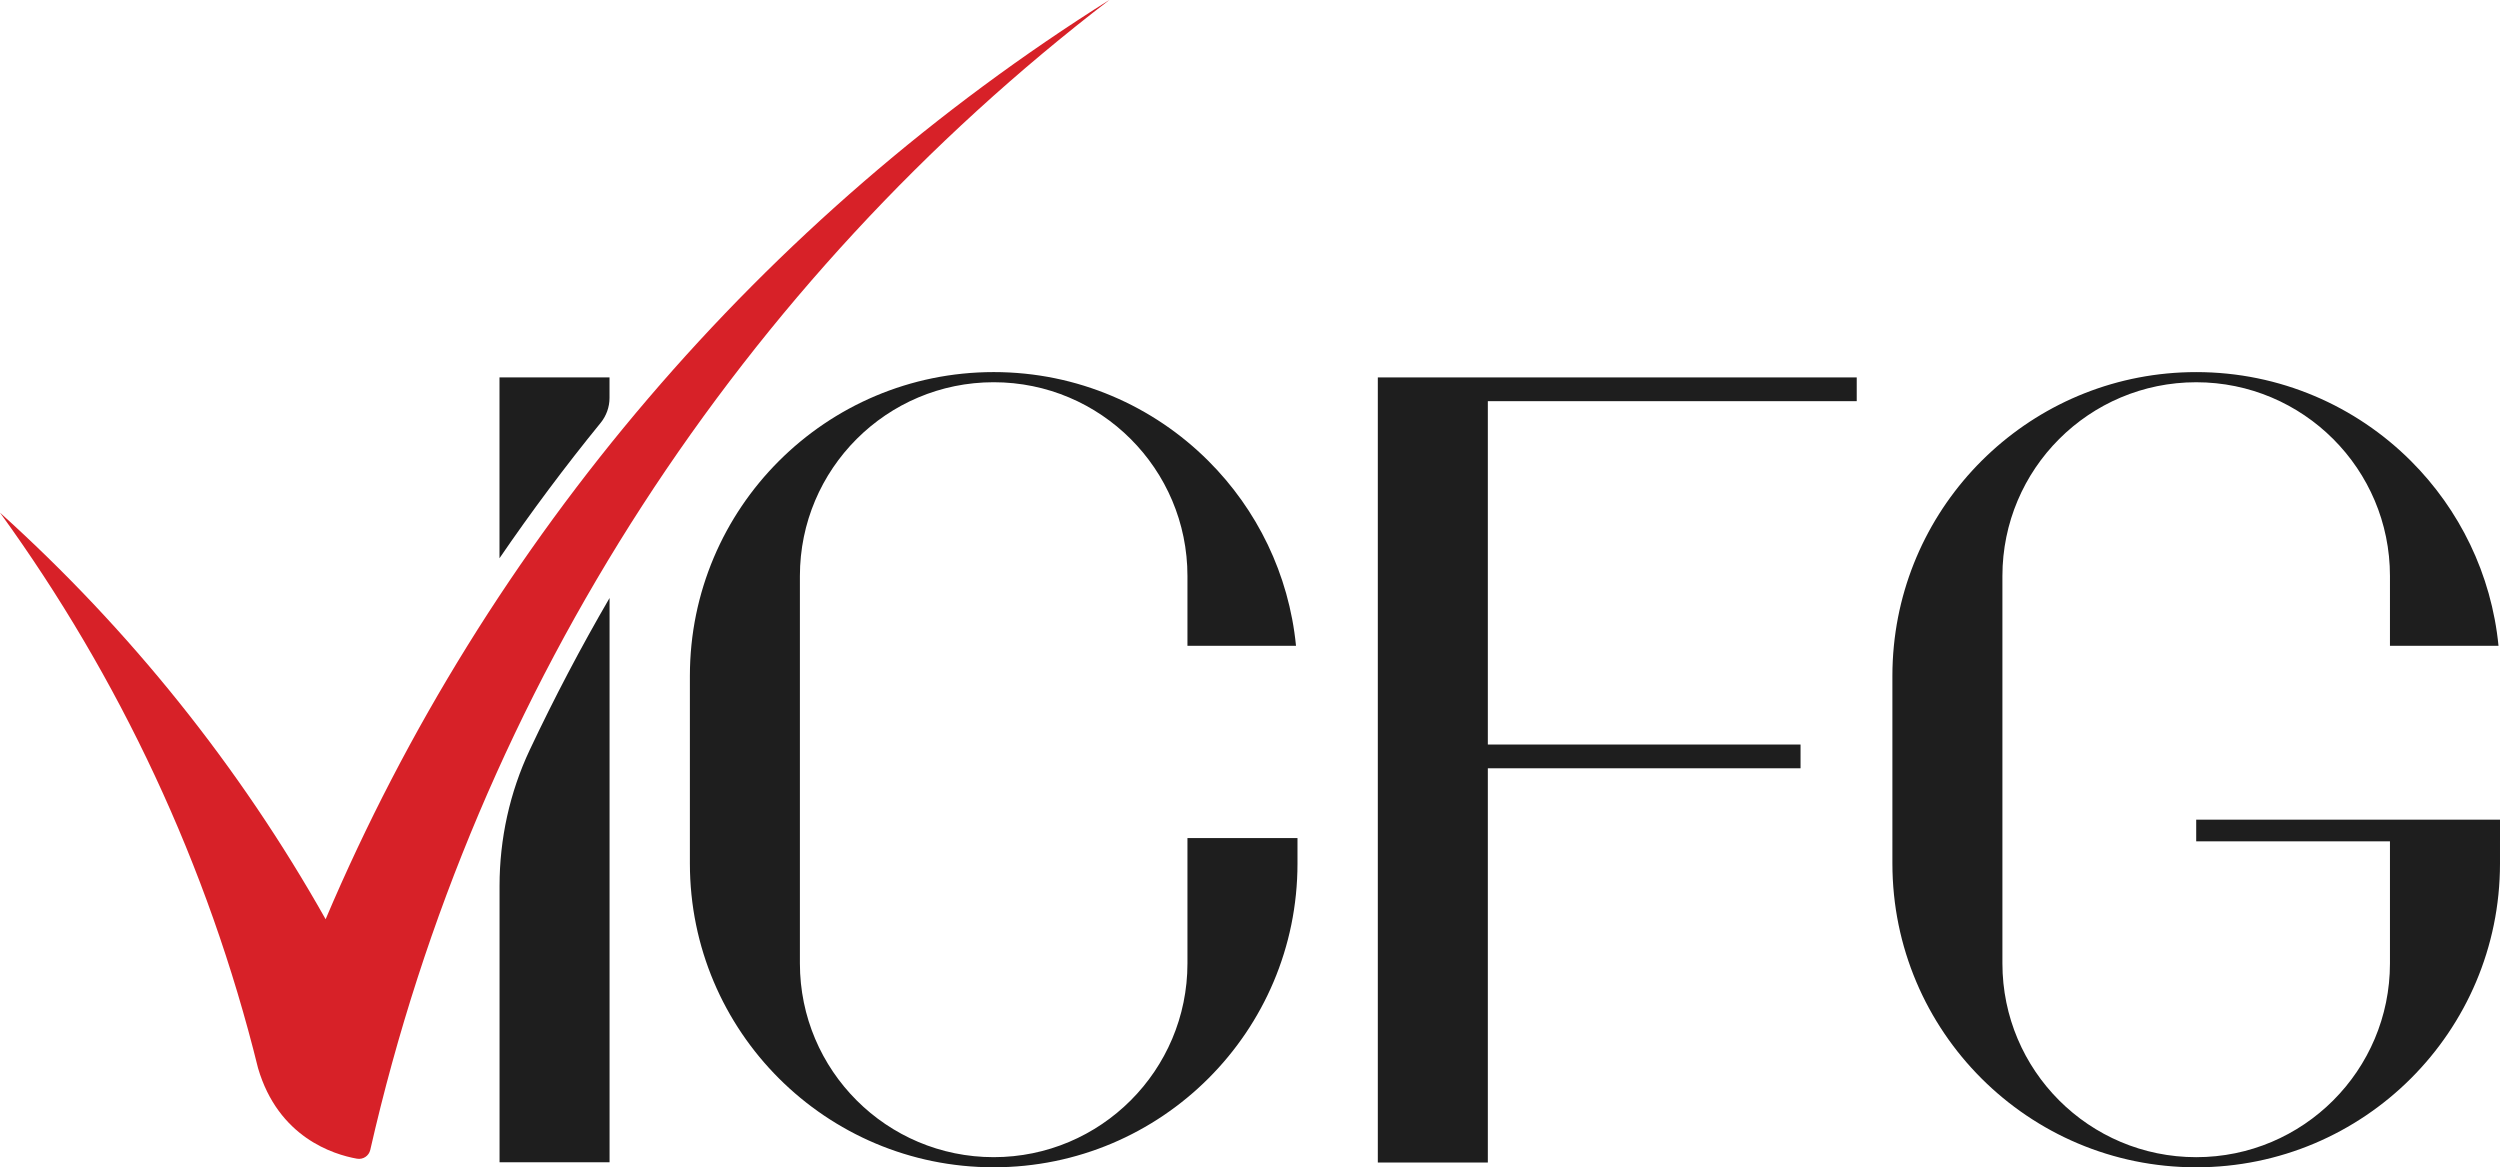 <?xml version="1.0" encoding="UTF-8" standalone="no"?>
<!-- Created with Inkscape (http://www.inkscape.org/) -->

<svg
   xmlns:dc="http://purl.org/dc/elements/1.1/"
   xmlns:cc="http://creativecommons.org/ns#"
   xmlns:rdf="http://www.w3.org/1999/02/22-rdf-syntax-ns#"
   xmlns:svg="http://www.w3.org/2000/svg"
   xmlns="http://www.w3.org/2000/svg"
   xmlns:sodipodi="http://sodipodi.sourceforge.net/DTD/sodipodi-0.dtd"
   xmlns:inkscape="http://www.inkscape.org/namespaces/inkscape"
   width="133.959mm"
   height="62.537mm"
   viewBox="0 0 133.959 62.537"
   version="1.1"
   id="svg1052"
   inkscape:version="0.92.3 (2405546, 2018-03-11)"
   sodipodi:docname="ICFG-logo-2-colour.svg">
  <defs
     id="defs1046" />
  <sodipodi:namedview
     id="base"
     pagecolor="#ffffff"
     bordercolor="#666666"
     borderopacity="1.0"
     inkscape:pageopacity="0.0"
     inkscape:pageshadow="2"
     inkscape:zoom="0.35"
     inkscape:cx="1101.1428"
     inkscape:cy="-841.66439"
     inkscape:document-units="mm"
     inkscape:current-layer="layer1"
     showgrid="false"
     inkscape:window-width="2560"
     inkscape:window-height="1369"
     inkscape:window-x="-8"
     inkscape:window-y="-8"
     inkscape:window-maximized="1" />
  <g
     inkscape:label="Layer 1"
     inkscape:groupmode="layer"
     id="layer1"
     transform="translate(431.195,136.394)">
    <g
       id="g1778">
      <g
         transform="matrix(0.353,0,0,-0.353,-431.195,-108.923)"
         id="g20">
        <path
           inkscape:connector-curvature="0"
           id="path22"
           style="fill:#d72128;fill-opacity:1;fill-rule:nonzero;stroke:none"
           d="m 0,0 c 18.096,-24.955 31.567,-53.48 39.17,-84.317 3.08,-10.505 11.433,-13.109 15.015,-13.744 0.927,-0.166 1.81,0.419 2.02,1.333 C 72.274,-26.092 112.822,35.238 168.455,77.87 115.814,44.791 73.97,-3.9 49.428,-61.712 36.369,-38.522 19.633,-17.689 0,0" />
      </g>
      <g
         transform="matrix(0.353,0,0,-0.353,-367.567,-91.488)"
         id="g24">
        <path
           inkscape:connector-curvature="0"
           id="path26"
           style="fill:#1e1e1e;fill-opacity:1;fill-rule:nonzero;stroke:none"
           d="m 0,0 v -19.025 c 0,-16.246 -13.169,-29.414 -29.414,-29.414 -16.242,0 -29.415,13.168 -29.415,29.414 v 58.802 c 0,16.246 13.173,29.414 29.415,29.414 8.125,0 15.475,-3.294 20.797,-8.616 C -3.29,55.252 0,47.898 0,39.777 V 29.182 h 16.478 c -1.072,10.912 -5.945,20.709 -13.281,28.044 -8.345,8.346 -19.877,13.506 -32.611,13.506 -25.467,0 -46.114,-20.647 -46.114,-46.117 V -3.863 c 0,-25.47 20.647,-46.113 46.114,-46.113 25.47,0 46.117,20.643 46.117,46.113 V 0 Z" />
      </g>
      <g
         transform="matrix(0.353,0,0,-0.353,-297.236,-92.473)"
         id="g28">
        <path
           inkscape:connector-curvature="0"
           id="path30"
           style="fill:#1e1e1e;fill-opacity:1;fill-rule:nonzero;stroke:none"
           d="m 0,0 h -46.115 v -3.284 h 29.411 v -18.534 c 0,-16.246 -13.168,-29.414 -29.414,-29.414 -16.242,0 -29.414,13.168 -29.414,29.414 v 58.802 c 0,16.246 13.172,29.414 29.414,29.414 8.125,0 15.475,-3.294 20.798,-8.616 5.326,-5.323 8.616,-12.677 8.616,-20.798 V 26.389 h 16.478 c -1.072,10.912 -5.945,20.709 -13.28,28.045 -8.346,8.345 -19.877,13.505 -32.612,13.505 -23.926,0 -43.597,-18.224 -45.889,-41.55 -0.147,-1.501 -0.224,-3.027 -0.224,-4.567 V -6.656 c 0,-25.47 20.647,-46.113 46.113,-46.113 25.47,0 46.117,20.643 46.117,46.113 v 3.372 H 0 Z" />
      </g>
      <g
         transform="matrix(0.353,0,0,-0.353,-398.535,-116.17)"
         id="g32">
        <path
           inkscape:connector-curvature="0"
           id="path34"
           style="fill:#1e1e1e;fill-opacity:1;fill-rule:nonzero;stroke:none"
           d="m 0,0 v -3.117 c 0,-1.38 -0.482,-2.714 -1.353,-3.784 -5.408,-6.642 -10.528,-13.496 -15.348,-20.544 V 0 Z" />
      </g>
      <g
         transform="matrix(0.353,0,0,-0.353,-402.808,-96.214)"
         id="g36">
        <path
           inkscape:connector-curvature="0"
           id="path38"
           style="fill:#1e1e1e;fill-opacity:1;fill-rule:nonzero;stroke:none"
           d="m 0,0 c 3.705,7.857 7.749,15.548 12.112,23.051 v -85.657 h -16.7 v 41.952 C -4.588,-13.517 -3.044,-6.455 0,0" />
      </g>
      <g
         transform="matrix(0.353,0,0,-0.353,-331.705,-114.898)"
         id="g40">
        <path
           inkscape:connector-curvature="0"
           id="path42"
           style="fill:#1e1e1e;fill-opacity:1;fill-rule:nonzero;stroke:none"
           d="M 0,0 V 3.605 H -55.996 -72.695 V 0 -52.121 -55.726 -115.57 h 16.699 v 59.844 h 47.468 v 3.605 H -55.996 V 0 Z" />
      </g>
    </g>
  </g>
</svg>
